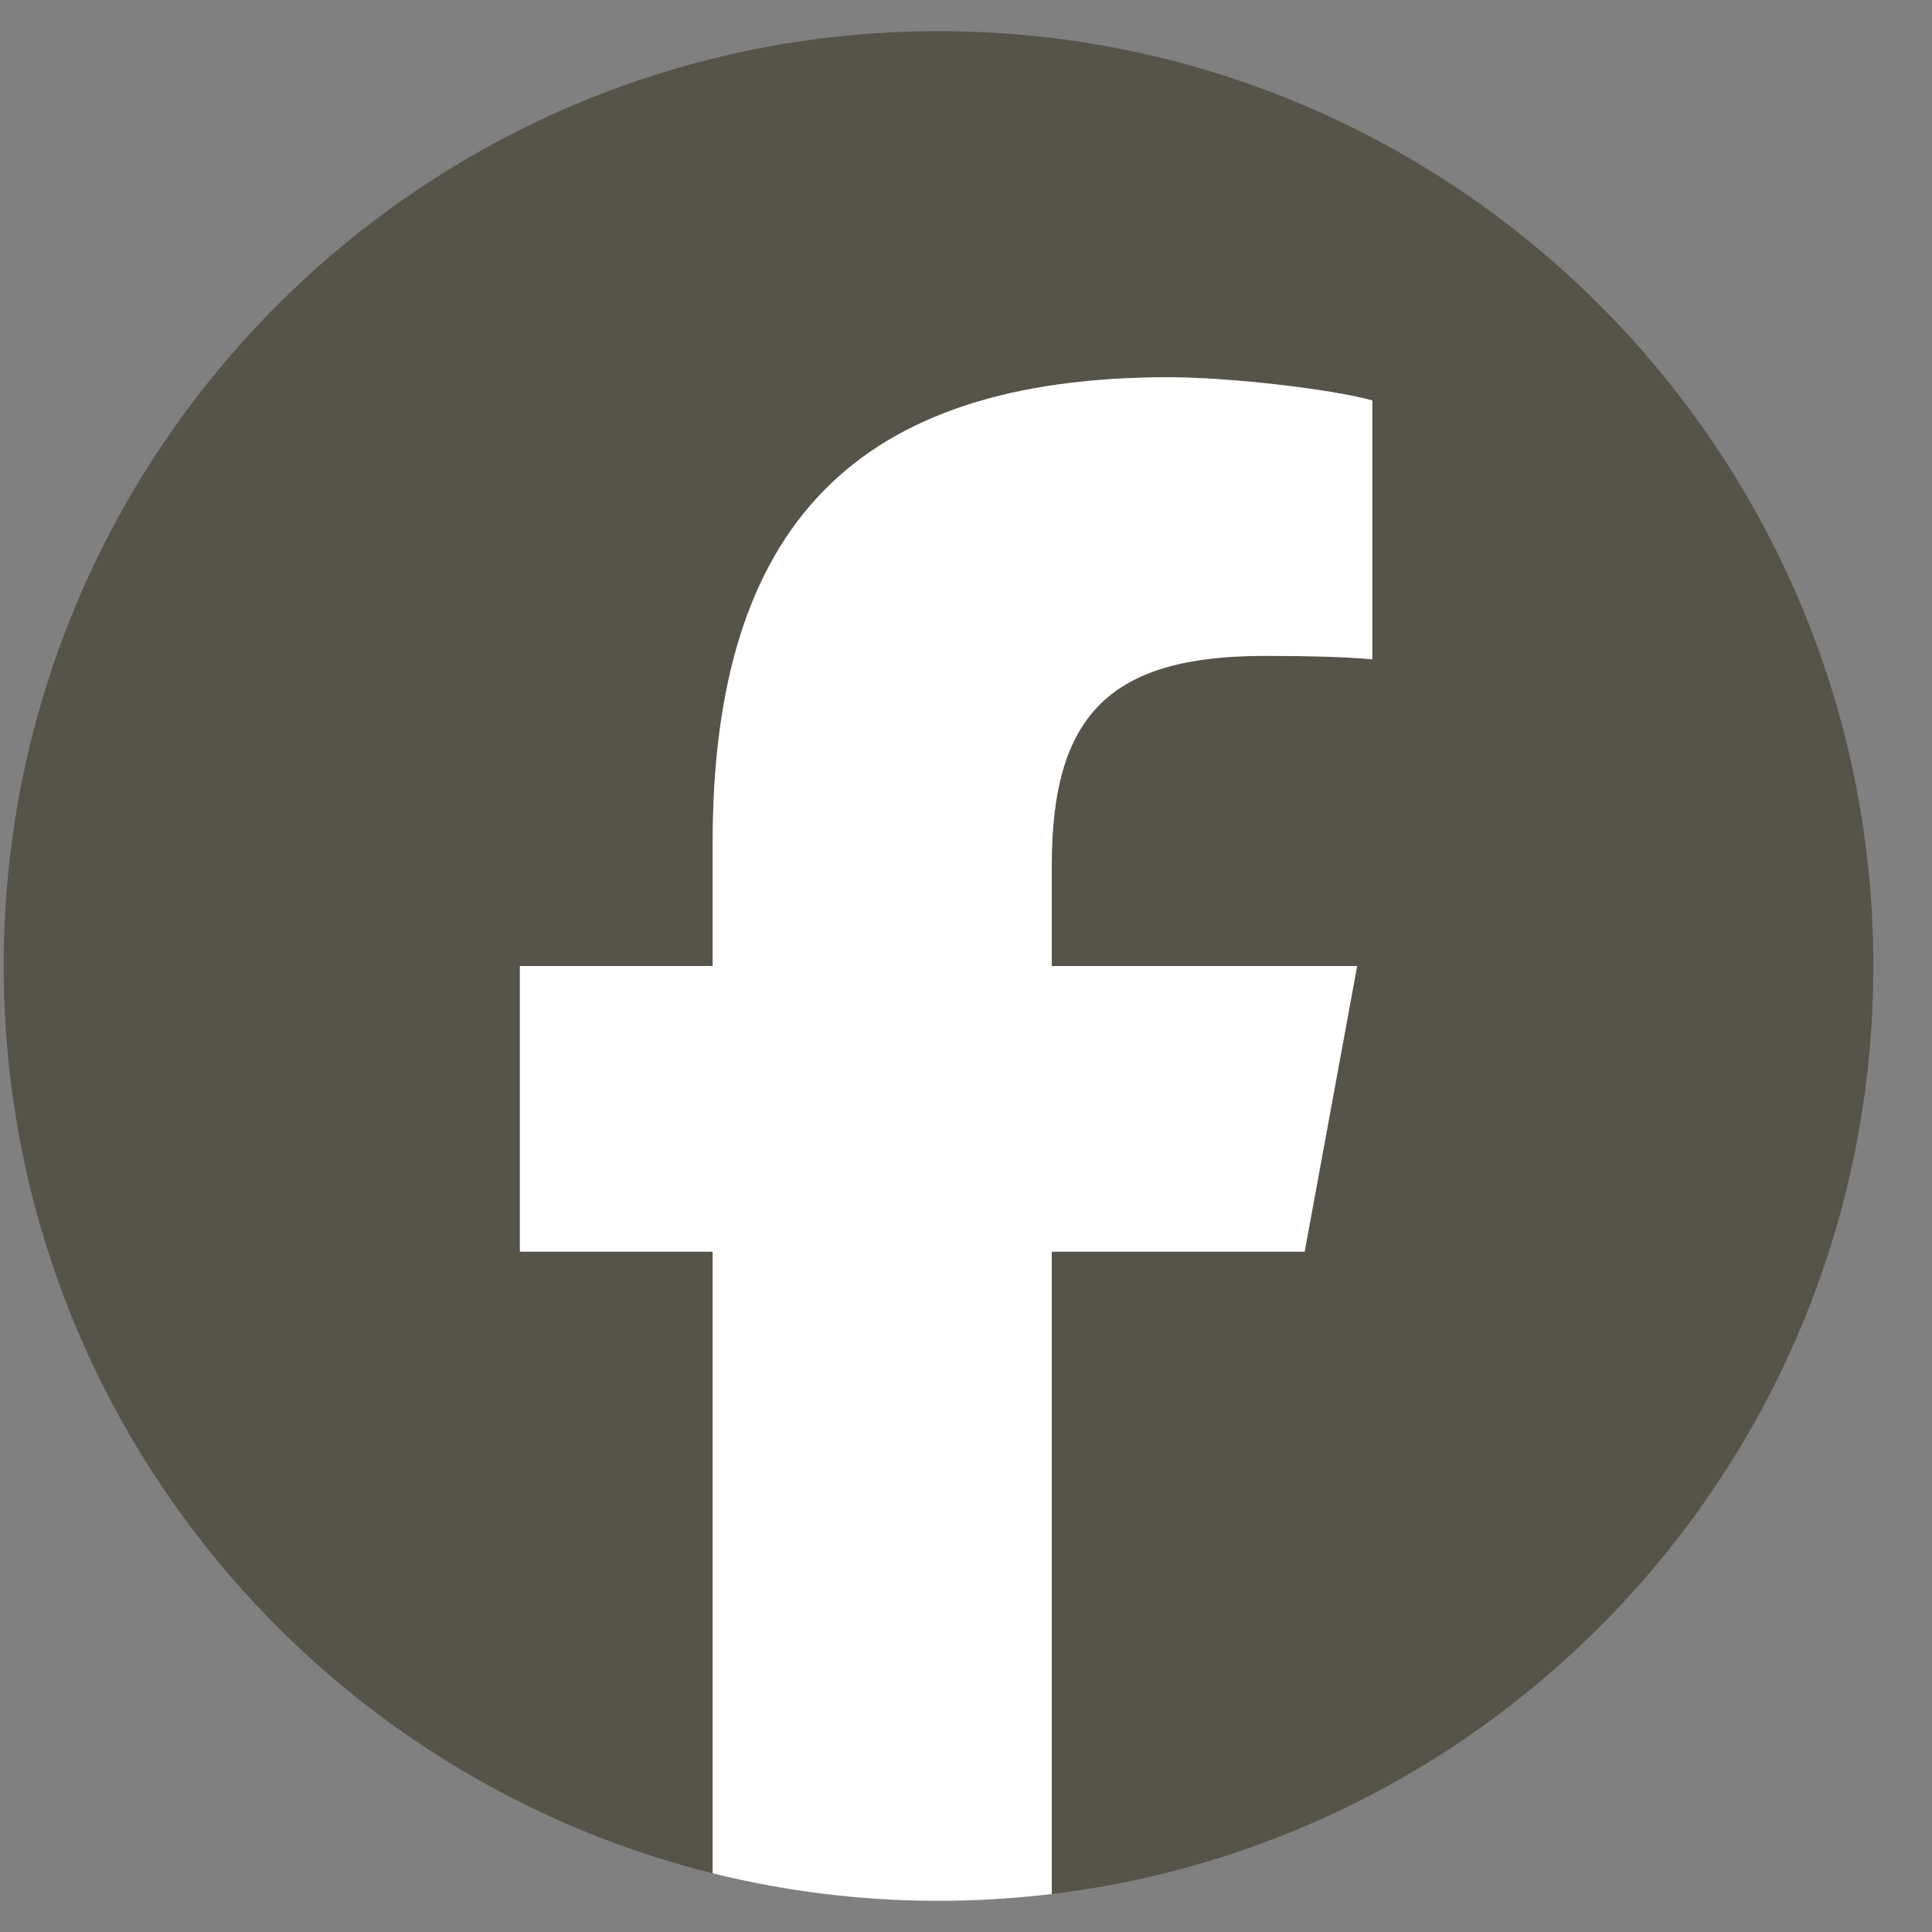 <svg width="31" height="31" viewBox="0 0 31 31" fill="none" xmlns="http://www.w3.org/2000/svg">
<rect x="0" y="0" width="31" height="31" fill="#808080" stroke="none"/>
<g clip-path="url(#clip0_313_4047)">
<path d="M30.059 15.5C30.059 7.216 23.343 0.5 15.059 0.5C6.774 0.5 0.059 7.216 0.059 15.5C0.059 22.534 4.902 28.437 11.435 30.058V20.084H8.342V15.5H11.435V13.525C11.435 8.419 13.746 6.053 18.758 6.053C19.709 6.053 21.348 6.24 22.019 6.426V10.581C21.665 10.543 21.05 10.525 20.286 10.525C17.827 10.525 16.877 11.457 16.877 13.879V15.5H21.776L20.934 20.084H16.877V30.39C24.304 29.493 30.059 23.169 30.059 15.5H30.059Z" fill="#565449"/>
<path d="M20.934 20.084L21.776 15.5H16.876V13.879C16.876 11.456 17.827 10.524 20.286 10.524C21.05 10.524 21.665 10.543 22.019 10.58V6.425C21.348 6.239 19.708 6.053 18.758 6.053C13.745 6.053 11.435 8.419 11.435 13.524V15.5H8.342V20.084H11.435V30.058C12.595 30.346 13.809 30.5 15.058 30.5C15.673 30.5 16.28 30.462 16.876 30.39V20.084H20.933H20.934Z" fill="white"/>
</g>
<defs>
<clipPath id="clip0_313_4047">
<rect width="30" height="30" fill="white" transform="translate(0.059 0.5)"/>
</clipPath>
</defs>
</svg>
